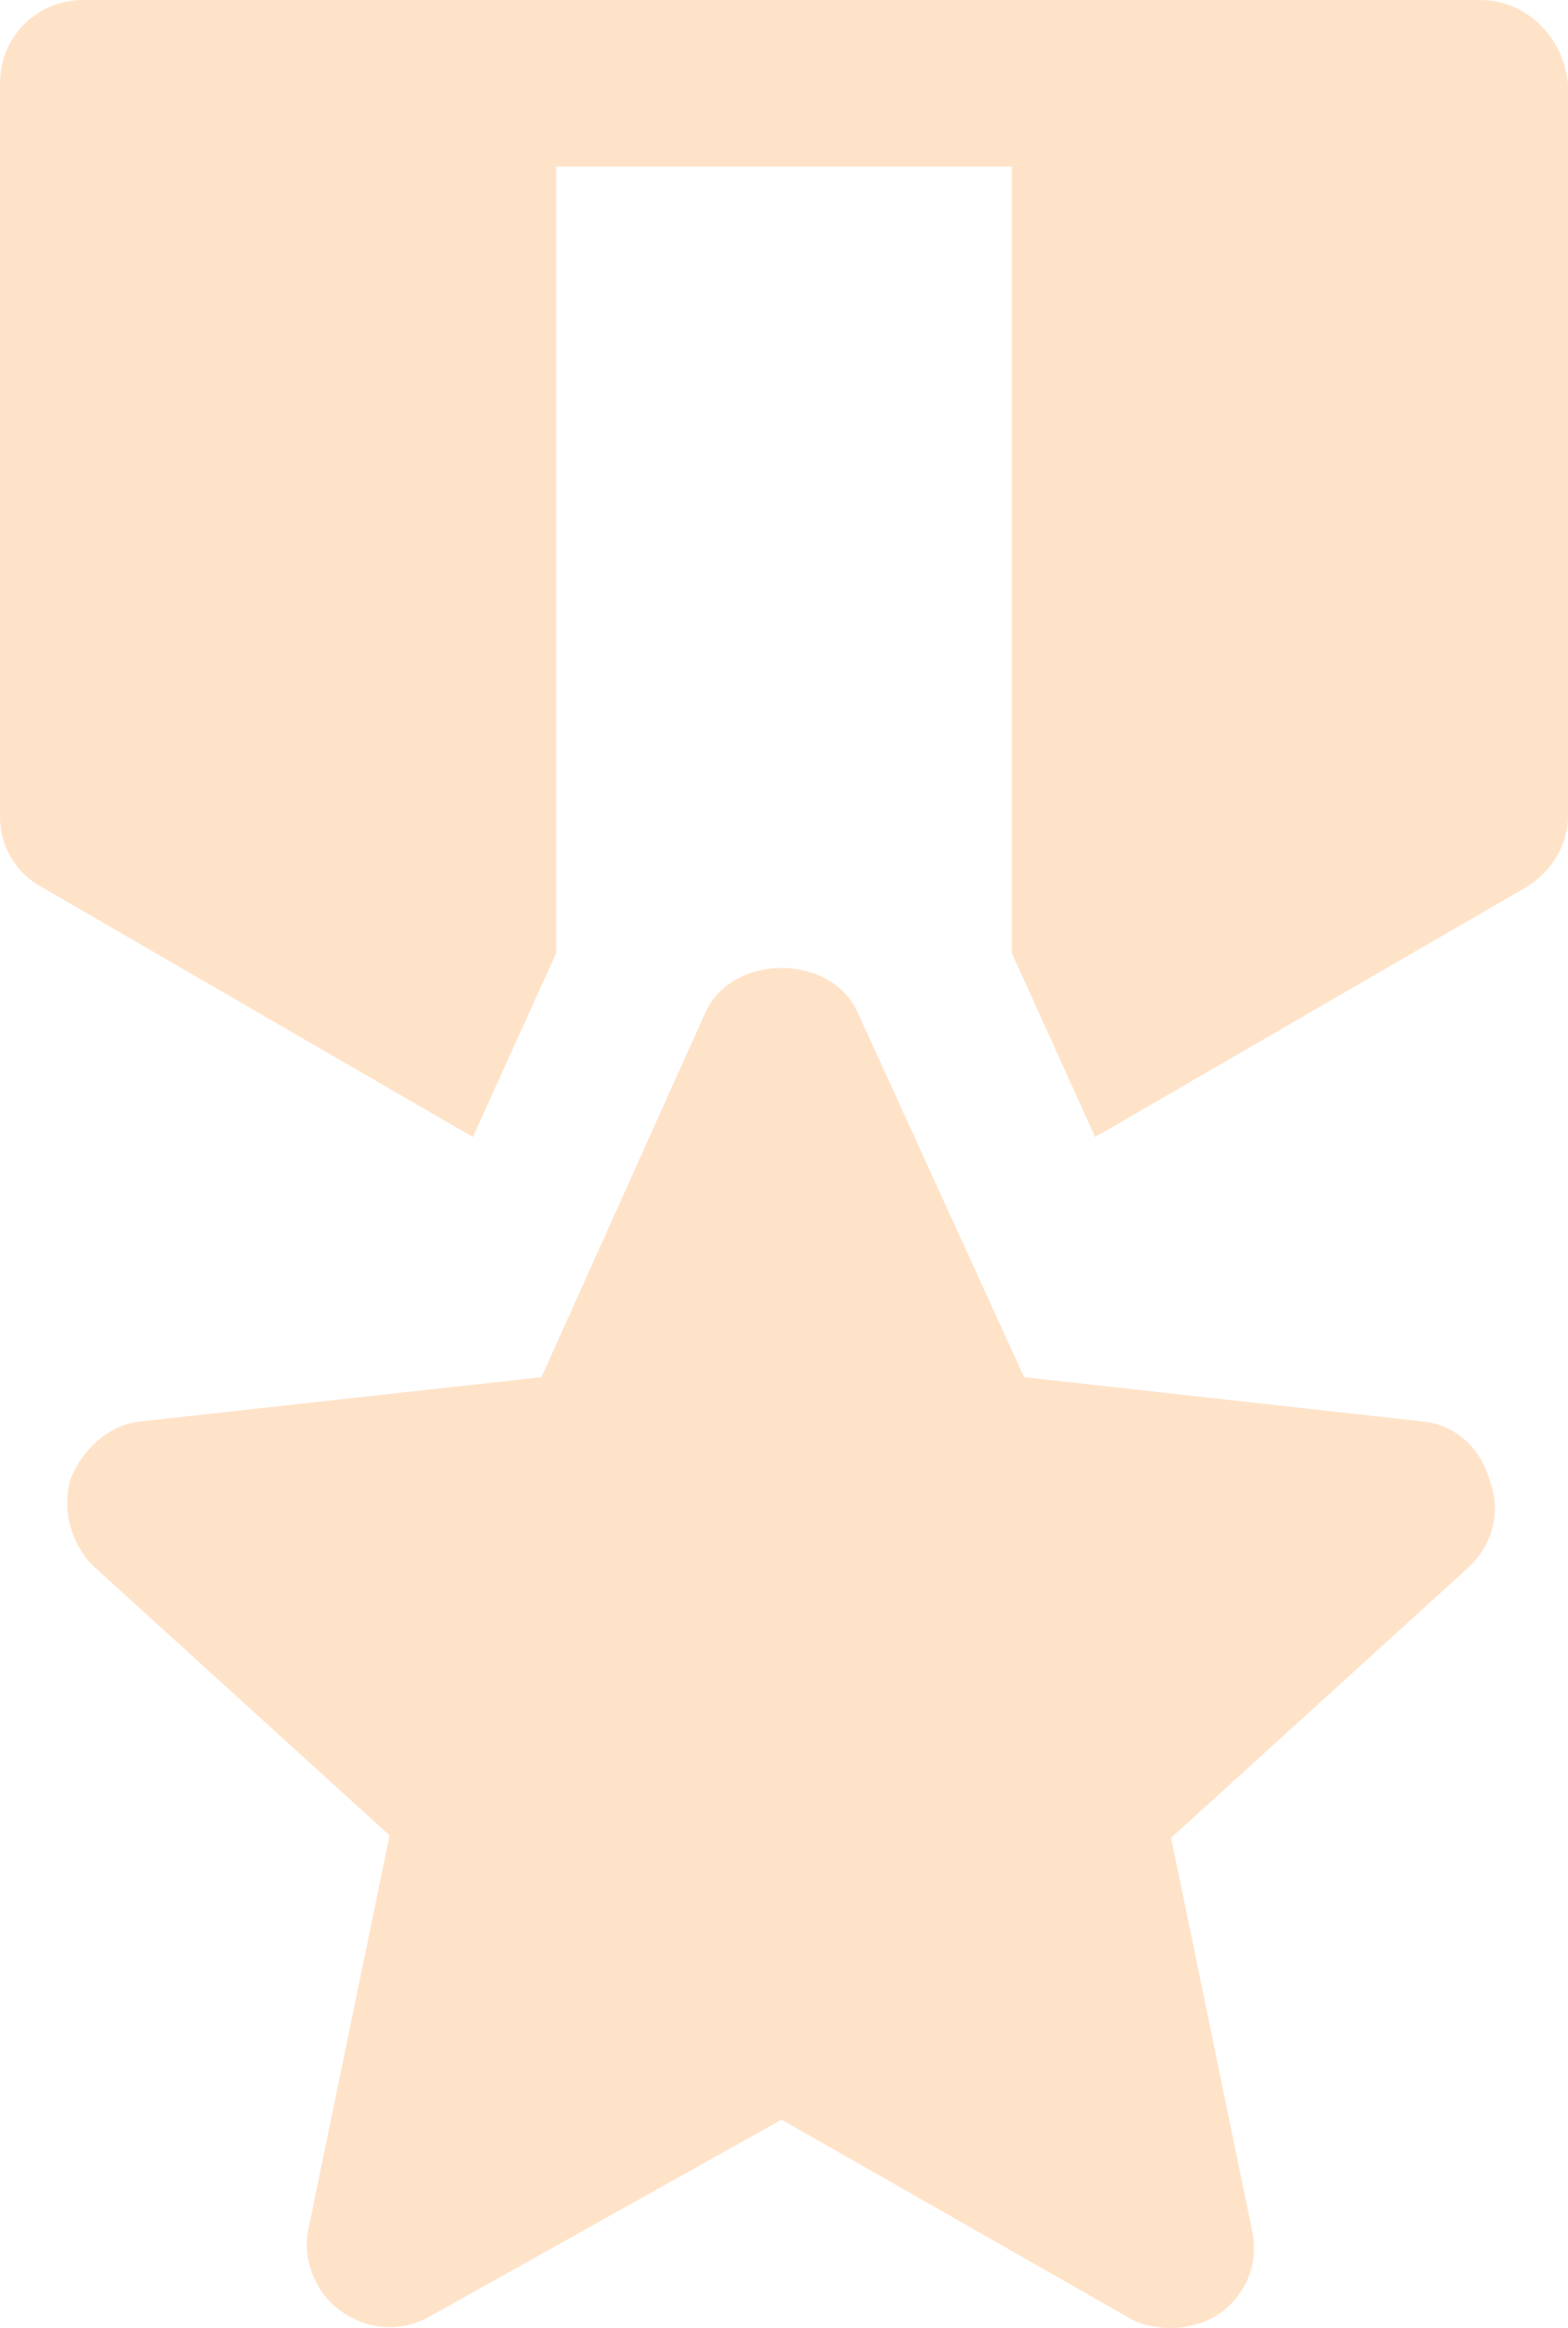 <svg xmlns="http://www.w3.org/2000/svg" xmlns:xlink="http://www.w3.org/1999/xlink" id="Layer_1" x="0px" y="0px" width="192px" height="285px" viewBox="0 0 192 285" style="enable-background:new 0 0 192 285;" xml:space="preserve"><style type="text/css">	.st0{fill:#ffe3c9;}</style><g>	<g>		<path class="st0" d="M181.2,0h-171C4.5,0,0,4.5,0,10.2v89.7c0,3.6,1.8,6.9,5.1,8.7l52.8,30.6l10.2-22.5V20.4h55.8v96.3l10.2,22.5   l52.8-30.6c3-1.8,5.1-5.1,5.1-8.7V10.2C191.4,4.5,186.9,0,181.2,0z"></path>		<path class="st0" d="M174,174l-48.6-5.4L105,123.9c-3.3-7.2-15.3-7.2-18.6,0l-20.1,44.7L17.4,174c-3.9,0.3-7.2,3.3-8.7,6.9   c-1.2,3.9,0,8.1,2.7,10.8l36.3,33l-9.9,48c-0.9,3.9,0.9,8.1,3.9,10.2c3.3,2.4,7.5,2.7,11.1,0.6l42.9-24l42.6,24.3   c1.5,0.9,3.3,1.2,5.1,1.2c2.1,0,4.2-0.6,6-1.8c3.3-2.4,4.8-6.3,3.9-10.2l-9.9-48l36.3-33c3-2.7,4.2-6.9,2.7-10.8   C181.2,177,177.9,174.3,174,174z"></path>	</g></g></svg>
